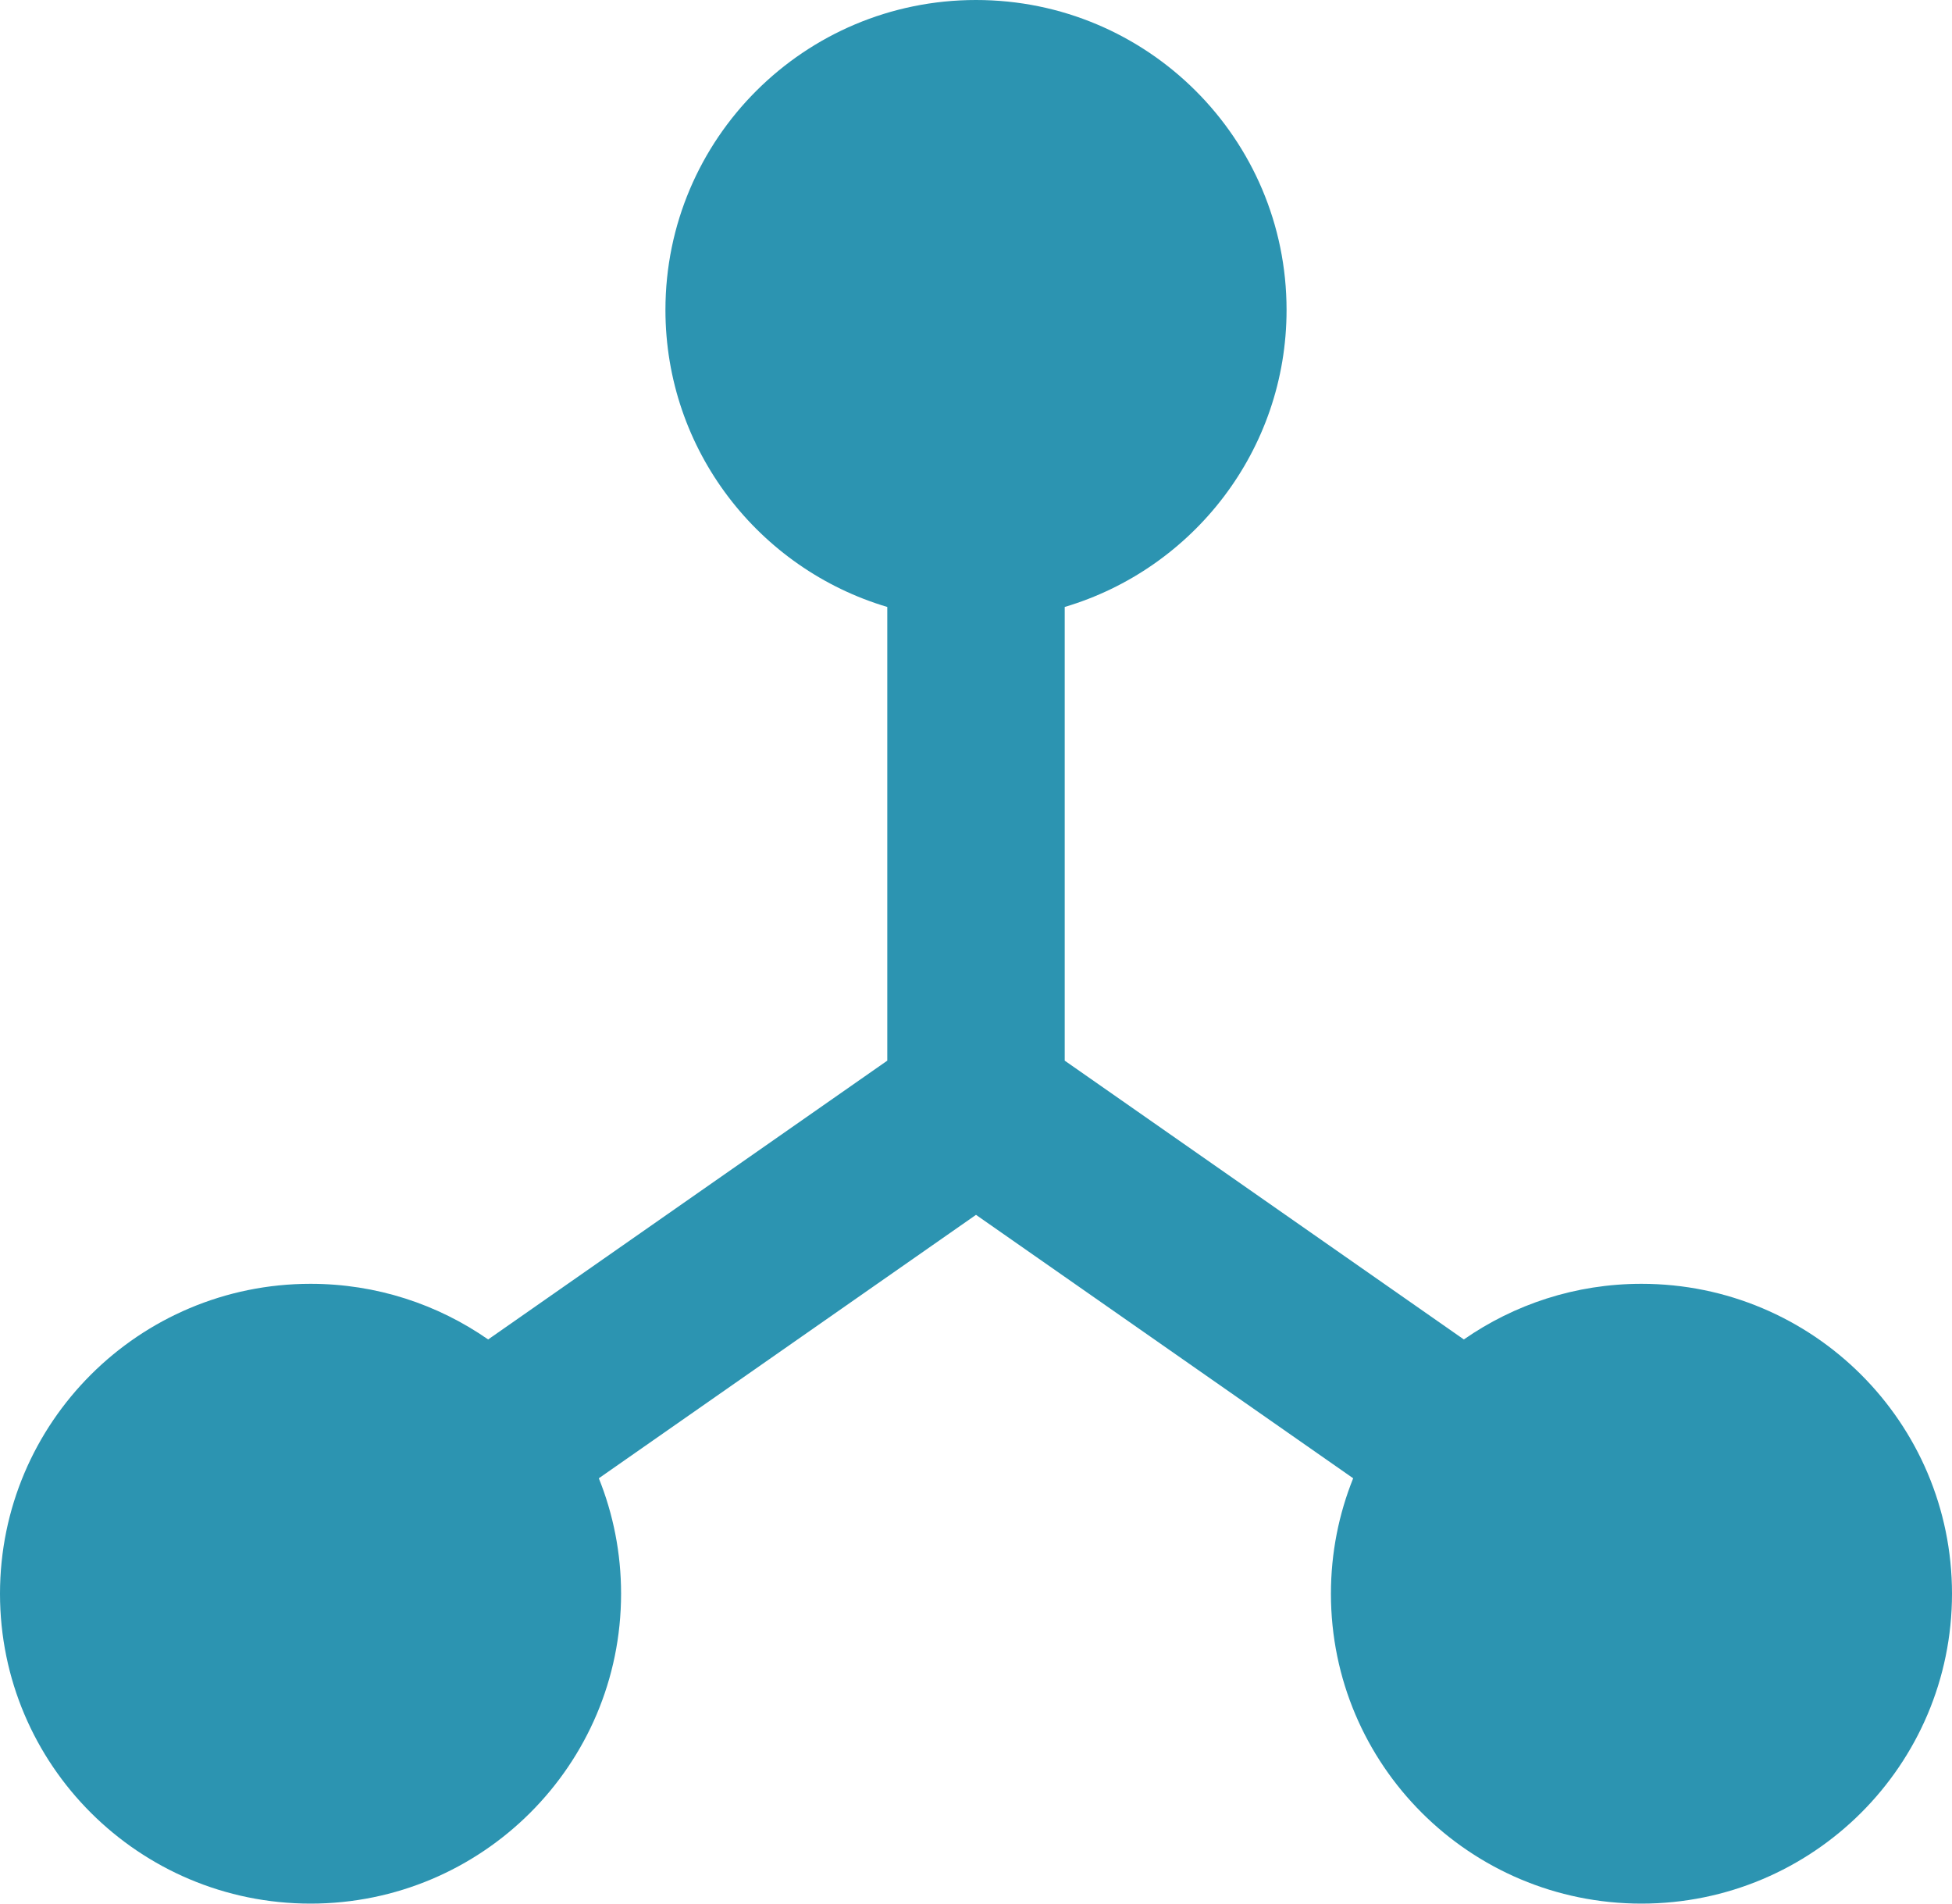 <?xml version="1.0" encoding="UTF-8"?>
<svg width="40px" height="39px" viewBox="0 0 40 39" version="1.1" xmlns="http://www.w3.org/2000/svg" xmlns:xlink="http://www.w3.org/1999/xlink">
    <title>Icon/Connect</title>
    <g id="Desktop" stroke="none" stroke-width="1" fill="none" fill-rule="evenodd">
        <g id="Benefits-Module:-Connect-Feature-Active" transform="translate(-75, -240)" fill="#2C94B1">
            <g id="icon-connect_teal" transform="translate(75, 240)">
                <path d="M20,0 C16.485,0 13.636,2.842 13.636,6.349 C13.636,9.225 15.553,11.654 18.182,12.435 L18.182,21.73 L10.003,27.442 C8.971,26.724 7.717,26.302 6.364,26.302 C2.849,26.302 0,29.145 0,32.651 C0,36.158 2.849,39 6.364,39 C9.878,39 12.727,36.158 12.727,32.651 C12.727,31.815 12.565,31.017 12.271,30.286 L20,24.889 L27.729,30.286 C27.435,31.017 27.273,31.815 27.273,32.651 C27.273,36.158 30.122,39 33.636,39 C37.151,39 40,36.158 40,32.651 C40,29.145 37.151,26.302 33.636,26.302 C32.283,26.302 31.029,26.724 29.997,27.442 L21.818,21.73 L21.818,12.435 C24.447,11.654 26.364,9.225 26.364,6.349 C26.364,2.842 23.515,0 20,0 Z" id="Path"></path>
            </g>
        </g>
    </g>
</svg>